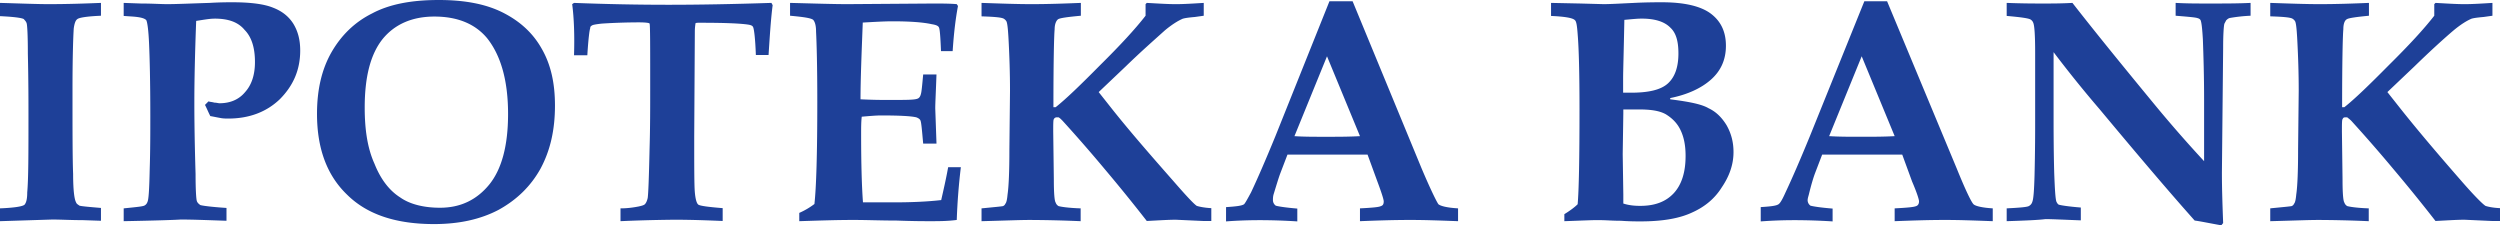 <svg width="233" height="21" viewBox="0 0 233 21" fill="none" xmlns="http://www.w3.org/2000/svg"><path fill-rule="evenodd" clip-rule="evenodd" d="M0 20.614V19.42c1.355-.058 2.061-.174 2.271-.328.172-.174.267-.54.267-1.157.115-1.311.115-3.664.115-7.154 0-1.312 0-3.279-.057-5.786 0-1.754-.058-2.68-.115-2.834-.057-.174-.172-.27-.267-.386-.21-.116-.973-.212-2.214-.27V.27c2.004.058 3.512.116 4.542.116C6.337.386 7.96.328 9.41.27v1.196c-1.298.057-2.061.173-2.214.327-.171.116-.267.444-.324.868-.057.926-.115 2.835-.115 5.689 0 3.78 0 6.402.058 7.868 0 1.485.114 2.352.267 2.622.057.174.172.212.324.328.21.058.86.116 2.004.212v1.196l-1.68-.058c-1.087 0-2.06-.058-2.862-.058zm11.528 0V19.42c1.145-.116 1.794-.174 1.947-.27a.58.58 0 0 0 .267-.328c.114-.212.172-1.196.21-3.008.057-1.755.057-3.452.057-5.091 0-3.124-.057-5.303-.114-6.615-.058-1.369-.172-2.082-.268-2.236-.171-.174-.534-.27-1.24-.328l-.86-.058V.27l1.623.058c1.03 0 1.832.058 2.443.058.82 0 2.119-.058 3.95-.116.974-.058 1.68-.058 2.12-.058 1.736 0 2.977.174 3.778.501.86.328 1.47.83 1.89 1.485.439.714.649 1.524.649 2.507 0 1.813-.65 3.278-1.89 4.532-1.24 1.195-2.863 1.813-4.81 1.813-.21 0-.495 0-.763-.058-.324-.058-.591-.116-.916-.174-.172-.328-.324-.713-.496-1.041l.324-.328c.172.058.382.058.535.116.21 0 .382.058.496.058.973 0 1.794-.328 2.386-1.042.591-.655.916-1.581.916-2.796 0-1.369-.325-2.352-.974-3.008-.591-.714-1.507-1.041-2.767-1.041-.496 0-1.088.115-1.737.212-.114 3.008-.171 5.515-.171 7.597 0 .656 0 2.893.114 6.673 0 1.485.057 2.294.114 2.506.058.174.172.27.325.386.172.058.973.174 2.443.27v1.196c-1.737-.058-3.13-.116-4.275-.116-.554.039-2.29.096-5.306.154m28.934.27c-3.512 0-6.222-.867-8.112-2.738-1.889-1.813-2.805-4.32-2.805-7.54 0-2.237.439-4.146 1.355-5.746.916-1.582 2.157-2.797 3.779-3.607C36.301.386 38.362 0 40.901 0c2.443 0 4.428.386 6.012 1.196s2.768 1.909 3.57 3.336c.858 1.485 1.24 3.22 1.24 5.303 0 2.294-.44 4.204-1.355 5.9-.917 1.64-2.214 2.893-3.894 3.819q-2.52 1.33-6.012 1.33m.553-1.523c1.947 0 3.455-.771 4.6-2.18 1.145-1.426 1.737-3.605 1.737-6.556q0-4.599-1.947-7.058c-1.088-1.31-2.71-2.024-4.924-2.024-2.061 0-3.684.713-4.81 2.082-1.145 1.427-1.68 3.549-1.68 6.403 0 2.082.268 3.818.917 5.245.592 1.485 1.412 2.507 2.386 3.124.897.636 2.195.964 3.722.964m16.815 1.253V19.42c.535 0 1.088-.058 1.68-.174.267-.058.496-.116.591-.212.115-.116.21-.328.267-.598.058-.443.115-1.967.172-4.59.058-1.908.058-3.817.058-5.746 0-3.876 0-5.785-.058-5.9 0-.059-.324-.116-1.03-.116a56 56 0 0 0-3.417.115c-.534.058-.859.116-.916.174-.114.058-.172.116-.172.27-.057.116-.171.925-.267 2.507h-1.24c.057-1.851 0-3.452-.172-4.763l.172-.116c3.034.116 5.954.174 8.817.174s6.011-.059 9.58-.175l.115.212c-.172 1.311-.267 2.893-.382 4.647h-1.183c-.057-1.58-.172-2.468-.267-2.622-.058-.116-.21-.174-.44-.212-.763-.116-2.27-.174-4.542-.174-.21 0-.324 0-.382.058 0 .116-.057.328-.057.771l-.057 9.777c0 2.796 0 4.532.057 5.188.058.655.172 1.04.325 1.157.171.115.859.212 2.27.327v1.196c-1.411-.058-2.92-.116-4.484-.116-2.062.02-3.741.078-5.039.135m16.662 0v-.771a7 7 0 0 0 1.412-.83c.172-1.523.268-4.705.268-9.506 0-3.336-.058-5.457-.115-6.557 0-.597-.114-.925-.267-1.099-.21-.173-.916-.27-2.157-.385V.27c2.271.058 4.066.116 5.363.116l7.902-.058c.859 0 1.622 0 2.271.058l.115.173c-.21 1.1-.382 2.469-.497 4.204H87.7c-.057-1.427-.114-2.14-.21-2.237-.057-.116-.267-.212-.648-.27-.764-.173-2.004-.27-3.627-.27-.82 0-1.736.058-2.805.116-.115 3.008-.21 5.36-.21 7.154a50 50 0 0 0 2.863.058c1.355 0 2.156 0 2.443-.116.171-.058.267-.212.324-.443.057-.174.115-.772.21-1.813h1.24c-.057 1.64-.114 2.68-.114 3.163l.115 3.278H86.04c-.115-1.253-.172-2.025-.267-2.18-.058-.115-.21-.211-.382-.27-.496-.115-1.565-.173-3.245-.173-.534 0-1.145.058-1.832.116-.057.501-.057 1.041-.057 1.581 0 2.739.057 4.86.172 6.403h2.805c1.623 0 3.13-.058 4.486-.213.21-.925.439-1.909.649-3.066h1.183a57 57 0 0 0-.382 4.918c-.859.115-1.68.115-2.481.115-.535 0-1.565 0-3.13-.058-1.47 0-2.768-.057-4.008-.057-1.584 0-3.264.058-5.058.115m16.986 0V19.42c1.184-.116 1.833-.174 2.005-.212.114-.058.171-.116.21-.213.114-.115.171-.443.21-.867.114-.772.171-2.18.171-4.204l.057-5.457c0-1.755-.057-3.22-.114-4.378-.057-1.195-.115-1.851-.21-2.082a.7.7 0 0 0-.267-.27c-.21-.116-.86-.174-2.062-.213V.27c1.737.058 3.302.116 4.657.116 1.565 0 3.13-.058 4.6-.116v1.196c-1.24.115-1.947.212-2.118.327-.172.116-.325.444-.325.926-.057.598-.114 3.008-.114 7.27h.21c.973-.771 2.328-2.083 4.16-3.934 1.832-1.813 3.245-3.336 4.218-4.59V.386l.115-.115c1.088.058 1.946.116 2.71.116.763 0 1.622-.058 2.596-.116v1.196l-.821.115c-.649.058-1.088.116-1.241.212-.381.174-.916.502-1.565 1.042-.916.829-2.156 1.909-3.626 3.336l-2.538 2.41 1.297 1.64c1.565 1.966 3.455 4.145 5.631 6.614 1.24 1.427 1.946 2.179 2.214 2.352.171.058.649.174 1.355.212v1.196h-.764l-2.538-.116c-.706 0-1.565.058-2.71.116a161 161 0 0 0-3.894-4.802 140 140 0 0 0-3.95-4.531c-.172-.174-.268-.27-.382-.328h-.172a.29.29 0 0 0-.267.173c-.057.058-.057.502-.057 1.158l.057 4.435c0 1.253.057 2.024.172 2.179.057.173.171.27.267.328.21.058.859.173 2.061.212v1.195a118 118 0 0 0-4.752-.115c-.86 0-2.31.058-4.486.115m22.789-1.311c.859-.058 1.47-.116 1.68-.27.114-.116.324-.501.648-1.1.592-1.253 1.356-3.007 2.272-5.244L123.905.116h2.157l6.432 15.581c.859 2.025 1.412 3.124 1.565 3.336.21.174.821.328 1.832.386v1.195c-1.565-.058-3.034-.115-4.428-.115-1.679 0-3.244.058-4.714.115V19.42c1.145-.058 1.794-.116 1.947-.212.21-.058.267-.213.267-.444 0-.174-.21-.83-.592-1.851l-.916-2.507h-7.462l-.649 1.697c-.172.444-.382 1.157-.649 2.025-.057.212-.057.385-.057.54a.63.63 0 0 0 .267.501c.172.058.859.174 2.004.27v1.196a55 55 0 0 0-3.455-.116c-1.336 0-2.443.058-3.187.116zm9.409-14.058-3.034 7.444c.858.058 1.832.058 2.92.058s2.156 0 3.187-.058zm22.121 15.37v-.656c.534-.328.973-.656 1.24-.926q.172-1.967.172-8.851c0-3.278-.057-5.631-.172-7-.057-.772-.114-1.196-.267-1.311-.21-.213-.973-.328-2.214-.386V.27l2.768.058 2.118.058c.649 0 1.622-.058 2.863-.116 1.183-.058 2.119-.058 2.596-.058 2.156 0 3.683.386 4.599 1.1.917.713 1.355 1.696 1.355 2.95 0 1.253-.438 2.294-1.355 3.124-.916.829-2.214 1.427-3.836 1.754v.116c1.68.212 2.92.444 3.569.83.706.327 1.241.867 1.68 1.58.439.772.649 1.582.649 2.508 0 1.157-.382 2.236-1.088 3.278-.649 1.041-1.565 1.813-2.768 2.352-1.145.54-2.71.83-4.809.83-.382 0-1.031 0-1.833-.058-.763 0-1.412-.058-1.889-.058-.554-.02-1.699.038-3.378.096m5.477-11.976h.764c1.622 0 2.767-.27 3.416-.868.649-.597.974-1.523.974-2.796 0-1.099-.21-1.909-.764-2.41-.534-.54-1.412-.83-2.653-.83-.439 0-.973.058-1.622.116-.057 3.008-.115 4.802-.115 5.458zm.039 10.336c.534.174 1.087.212 1.565.212 1.355 0 2.385-.385 3.13-1.195.706-.772 1.088-1.91 1.088-3.452 0-1.041-.172-1.813-.497-2.468-.324-.656-.82-1.1-1.355-1.427-.591-.328-1.412-.444-2.481-.444h-1.47v.386l-.057 3.78.057 3.779v.83zm12.768.328c.916-.058 1.47-.116 1.68-.27.171-.116.381-.501.648-1.1.592-1.253 1.356-3.007 2.272-5.244L173.758.116h2.118l6.489 15.581c.821 2.025 1.355 3.124 1.565 3.336.172.174.821.328 1.794.386v1.195c-1.565-.058-3.034-.115-4.428-.115-1.622 0-3.187.058-4.714.115V19.42c1.145-.058 1.794-.116 2.004-.212.172-.058.267-.213.267-.444 0-.174-.209-.83-.648-1.851l-.917-2.507h-7.462l-.649 1.697c-.172.444-.382 1.157-.592 2.025-.057.212-.114.385-.114.54a.63.63 0 0 0 .267.501c.21.058.859.174 2.061.27v1.196a57 57 0 0 0-3.512-.116c-1.355 0-2.385.058-3.187.116v-1.331zm9.428-14.058-3.034 7.444c.916.058 1.889.058 2.92.058 1.145 0 2.157 0 3.187-.058zm13.513 15.37v-1.196c1.184-.058 1.89-.116 2.061-.212a.64.64 0 0 0 .325-.386c.114-.27.172-1.1.21-2.468.057-2.353.057-4.108.057-5.246v-6.17c0-1.582-.057-2.507-.172-2.797a.6.6 0 0 0-.267-.327c-.21-.116-.916-.212-2.214-.328V.27c1.508.058 2.653.058 3.417.058s1.679 0 2.71-.058c2.214 2.835 4.714 5.9 7.462 9.237a121 121 0 0 0 4.81 5.515V9.275c0-2.179-.057-4.05-.115-5.63-.057-.926-.114-1.524-.209-1.755-.058-.116-.172-.174-.325-.212-.172-.058-.821-.116-2.004-.212V.27c1.031.058 2.061.058 3.092.058 1.47 0 2.71 0 3.893-.058v1.196a15 15 0 0 0-1.946.212c-.172.058-.21.115-.325.212-.057.116-.114.212-.172.328-.057.212-.114.983-.114 2.237l-.057 5.785-.058 5.843c0 1.58.058 3.124.115 4.705l-.172.212c-1.183-.212-2.004-.386-2.481-.444-2.443-2.738-5.401-6.228-8.875-10.394a111 111 0 0 1-4.275-5.302v5.63c0 1.524 0 3.394.057 5.573.057 1.582.115 2.507.21 2.739.057.115.115.212.21.27.172.058.859.173 2.061.27v1.195c-1.565-.058-2.653-.115-3.302-.115-.572.077-1.755.134-3.607.192m24.564 0v-1.196c1.183-.116 1.832-.174 2.004-.212.114-.058.171-.116.21-.213.114-.115.171-.443.21-.867.114-.772.171-2.18.171-4.204l.058-5.457c0-1.755-.058-3.22-.115-4.378-.057-1.195-.114-1.851-.21-2.082a.7.7 0 0 0-.267-.27c-.21-.116-.859-.174-2.061-.213V.27c1.736.058 3.302.116 4.599.116 1.623 0 3.188-.058 4.6-.116v1.196c-1.183.115-1.889.212-2.061.327-.21.116-.325.444-.325.926-.057.598-.114 3.008-.114 7.27h.21c.973-.771 2.328-2.083 4.16-3.934 1.833-1.813 3.245-3.336 4.218-4.59V.386l.115-.115c1.088.058 1.947.116 2.71.116.764 0 1.622-.058 2.596-.116v1.196l-.821.115c-.649.058-1.088.116-1.24.212-.382.174-.917.502-1.565 1.042-.974.829-2.157 1.909-3.627 3.336l-2.538 2.41 1.298 1.64c1.565 1.966 3.416 4.145 5.573 6.614 1.24 1.427 2.004 2.179 2.271 2.352.172.058.592.174 1.355.212v1.196h-.763l-2.539-.116c-.706 0-1.565.058-2.71.116a157 157 0 0 0-3.894-4.802 140 140 0 0 0-3.95-4.531c-.172-.174-.325-.27-.382-.328h-.172c-.172 0-.21.058-.267.173-.057.058-.057.502-.057 1.158l.057 4.435c0 1.253.057 2.024.172 2.179.057.173.172.27.267.328.21.058.859.173 2.004.212v1.195a112 112 0 0 0-4.714-.115c-.84 0-2.291.058-4.466.115" fill="#1E4098"/></svg>